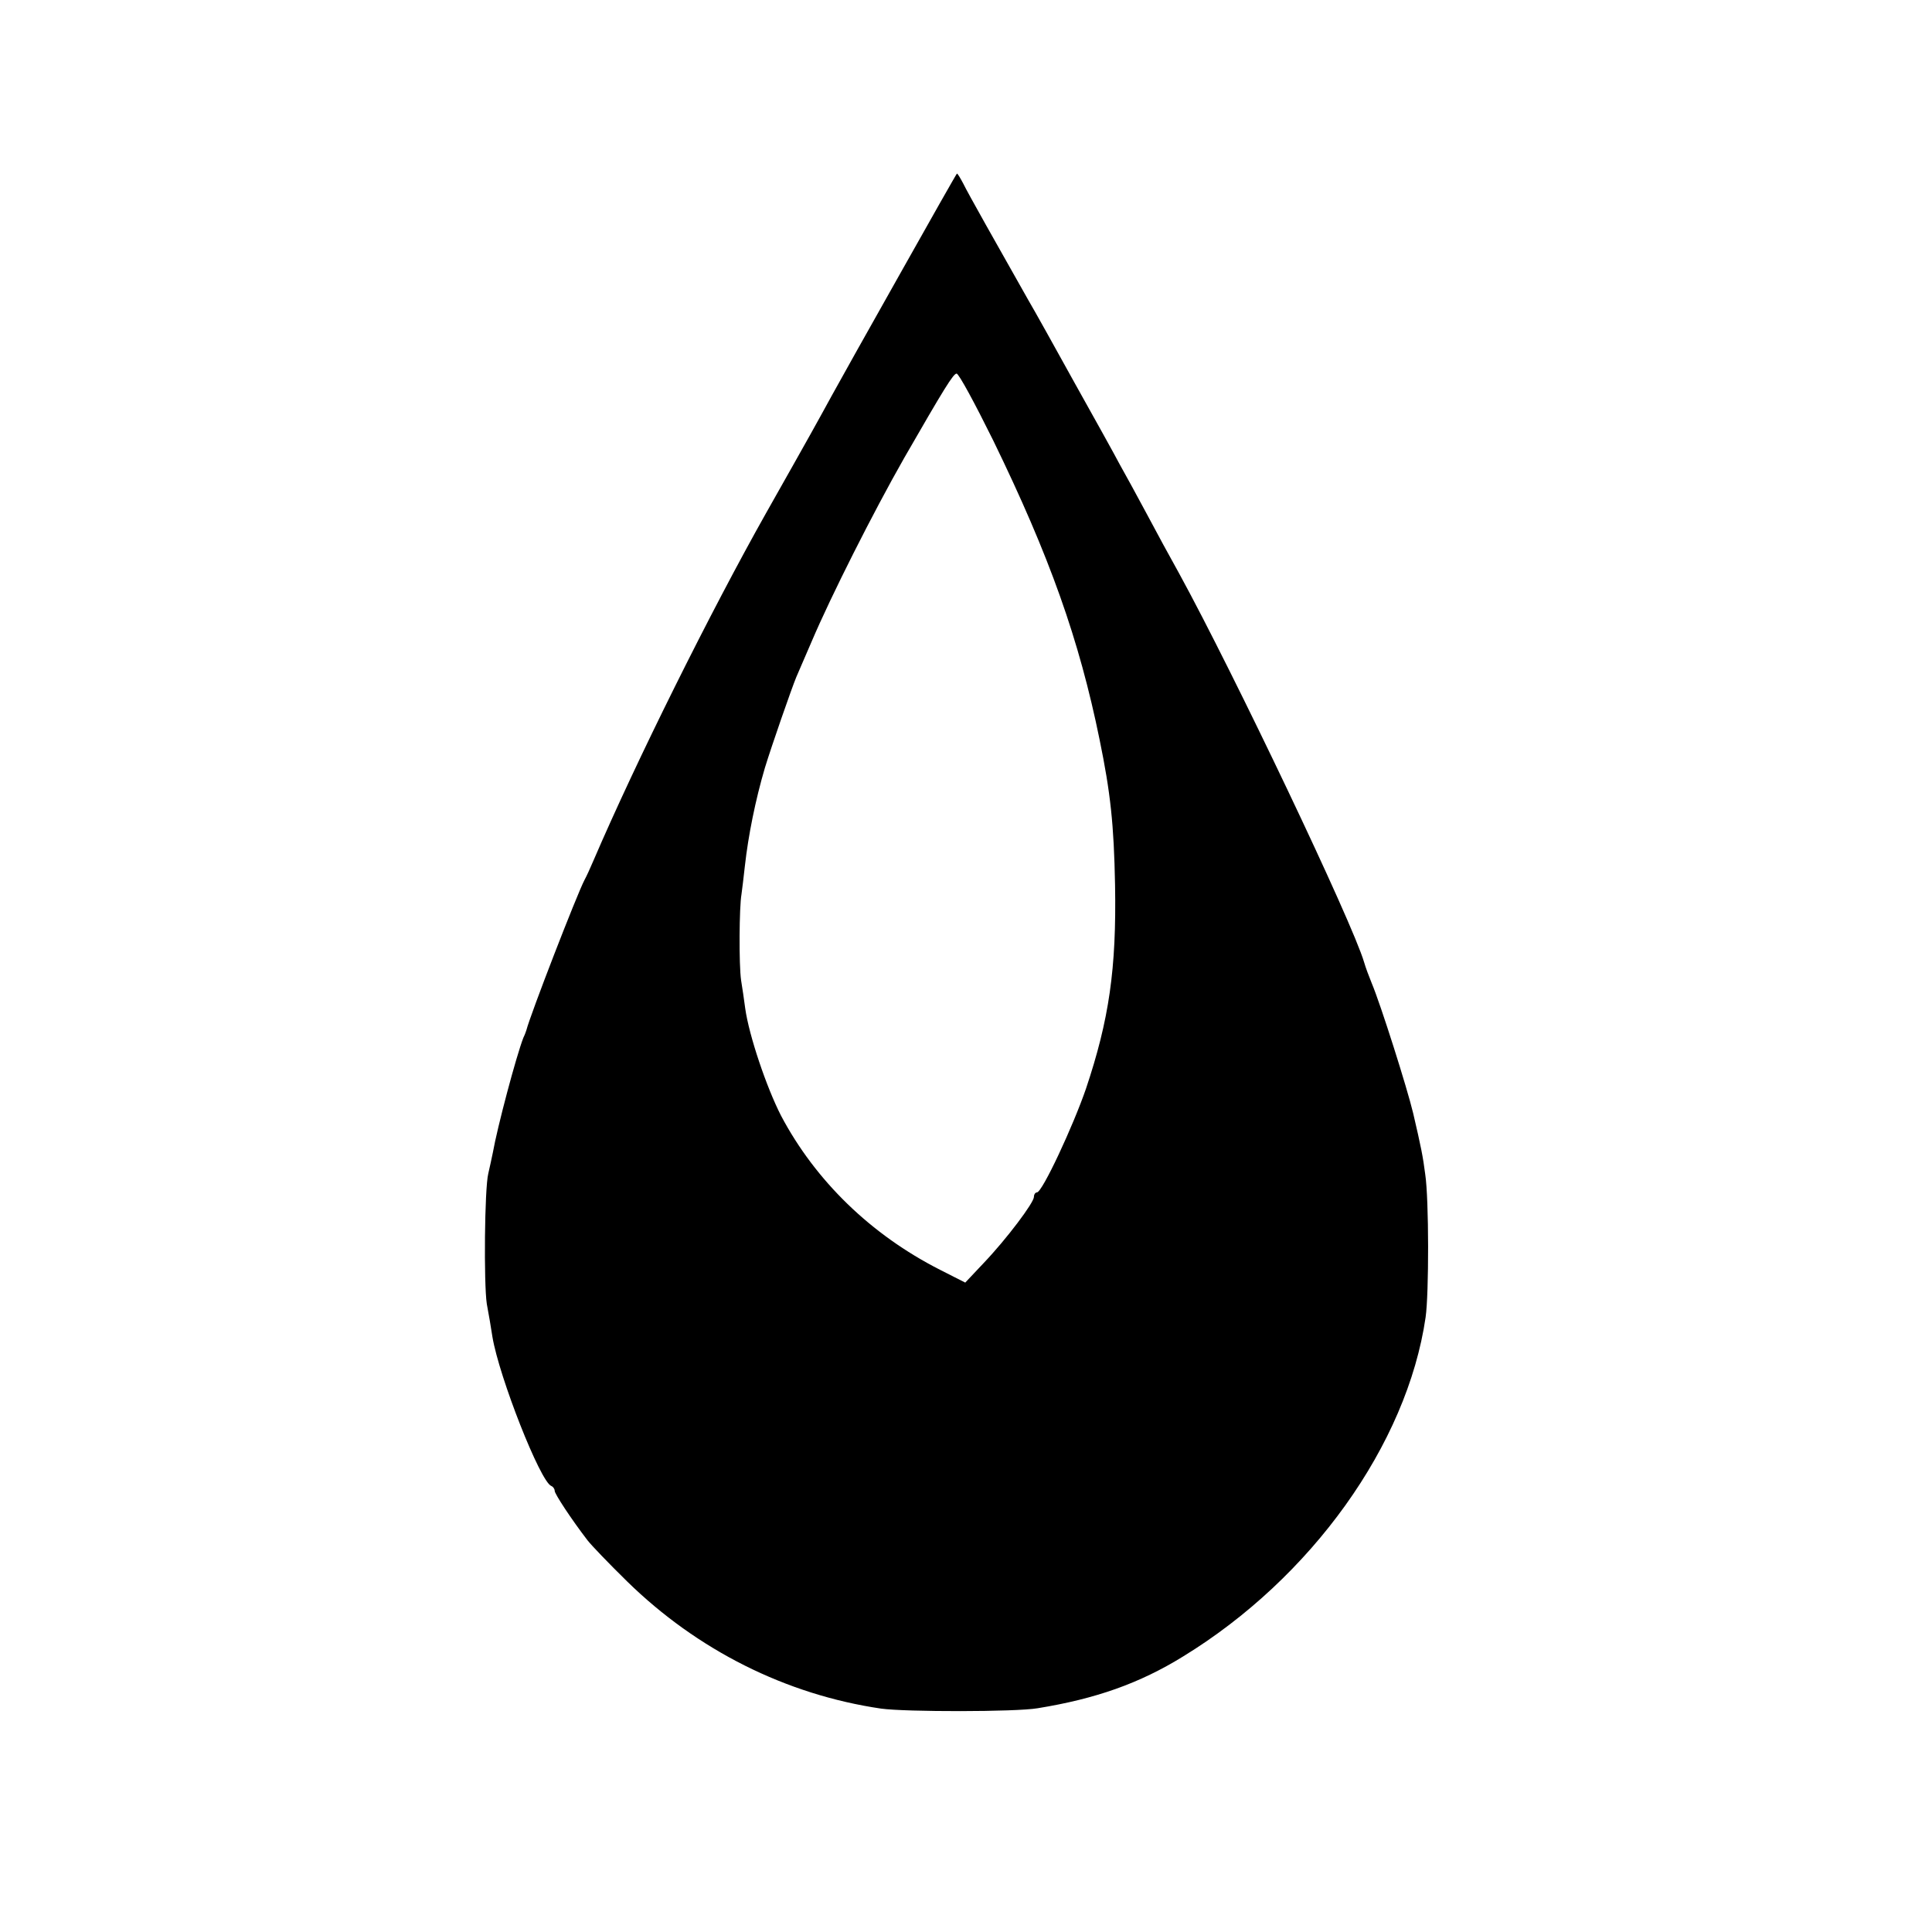 <?xml version="1.0" standalone="no"?>
<!DOCTYPE svg PUBLIC "-//W3C//DTD SVG 20010904//EN"
 "http://www.w3.org/TR/2001/REC-SVG-20010904/DTD/svg10.dtd">
<svg version="1.0" xmlns="http://www.w3.org/2000/svg"
 width="512pt" height="512pt" viewBox="0 0 512 512"
 preserveAspectRatio="xMidYMid meet">
<g transform="translate(0,512) scale(0.1,-0.1)"
fill="#000000" stroke="none">
<path d="M2385 4394 c-83 -147 -164 -292 -181 -323 -35 -64 -53 -97 -174 -311
-147 -261 -344 -657 -457 -920 -8 -19 -19 -43 -24 -52 -20 -38 -144 -358 -154
-398 -1 -3 -4 -12 -8 -20 -19 -49 -69 -237 -81 -305 -3 -16 -9 -41 -12 -55
-10 -41 -12 -291 -4 -345 5 -27 12 -67 15 -88 18 -107 127 -384 156 -395 5 -2
9 -8 9 -13 0 -8 44 -75 87 -131 10 -13 57 -62 105 -109 186 -182 421 -300 673
-337 65 -9 357 -9 415 1 154 25 270 66 385 137 340 208 594 562 643 899 9 62
9 313 -1 379 -6 47 -11 72 -32 162 -16 67 -86 288 -110 345 -7 17 -16 41 -20
55 -31 106 -346 767 -490 1030 -23 41 -62 113 -87 160 -25 47 -57 105 -71 130
-13 25 -67 122 -119 215 -52 94 -107 193 -123 220 -82 145 -160 283 -172 308
-8 15 -15 27 -17 27 -1 0 -69 -120 -151 -266z m247 -441 c150 -308 228 -528
282 -793 29 -141 38 -225 41 -385 4 -223 -16 -358 -77 -540 -34 -99 -116 -275
-130 -275 -4 0 -8 -5 -8 -12 0 -15 -72 -111 -133 -175 l-49 -52 -67 34 c-183
93 -330 236 -421 408 -39 76 -85 213 -95 284 -3 23 -8 57 -11 75 -6 41 -5 195
1 228 2 14 6 48 9 75 9 81 28 175 53 260 18 59 71 211 83 240 5 11 23 54 41
95 51 120 163 342 245 486 107 186 130 223 139 224 6 0 49 -80 97 -177z"/>
</g>
</svg>
